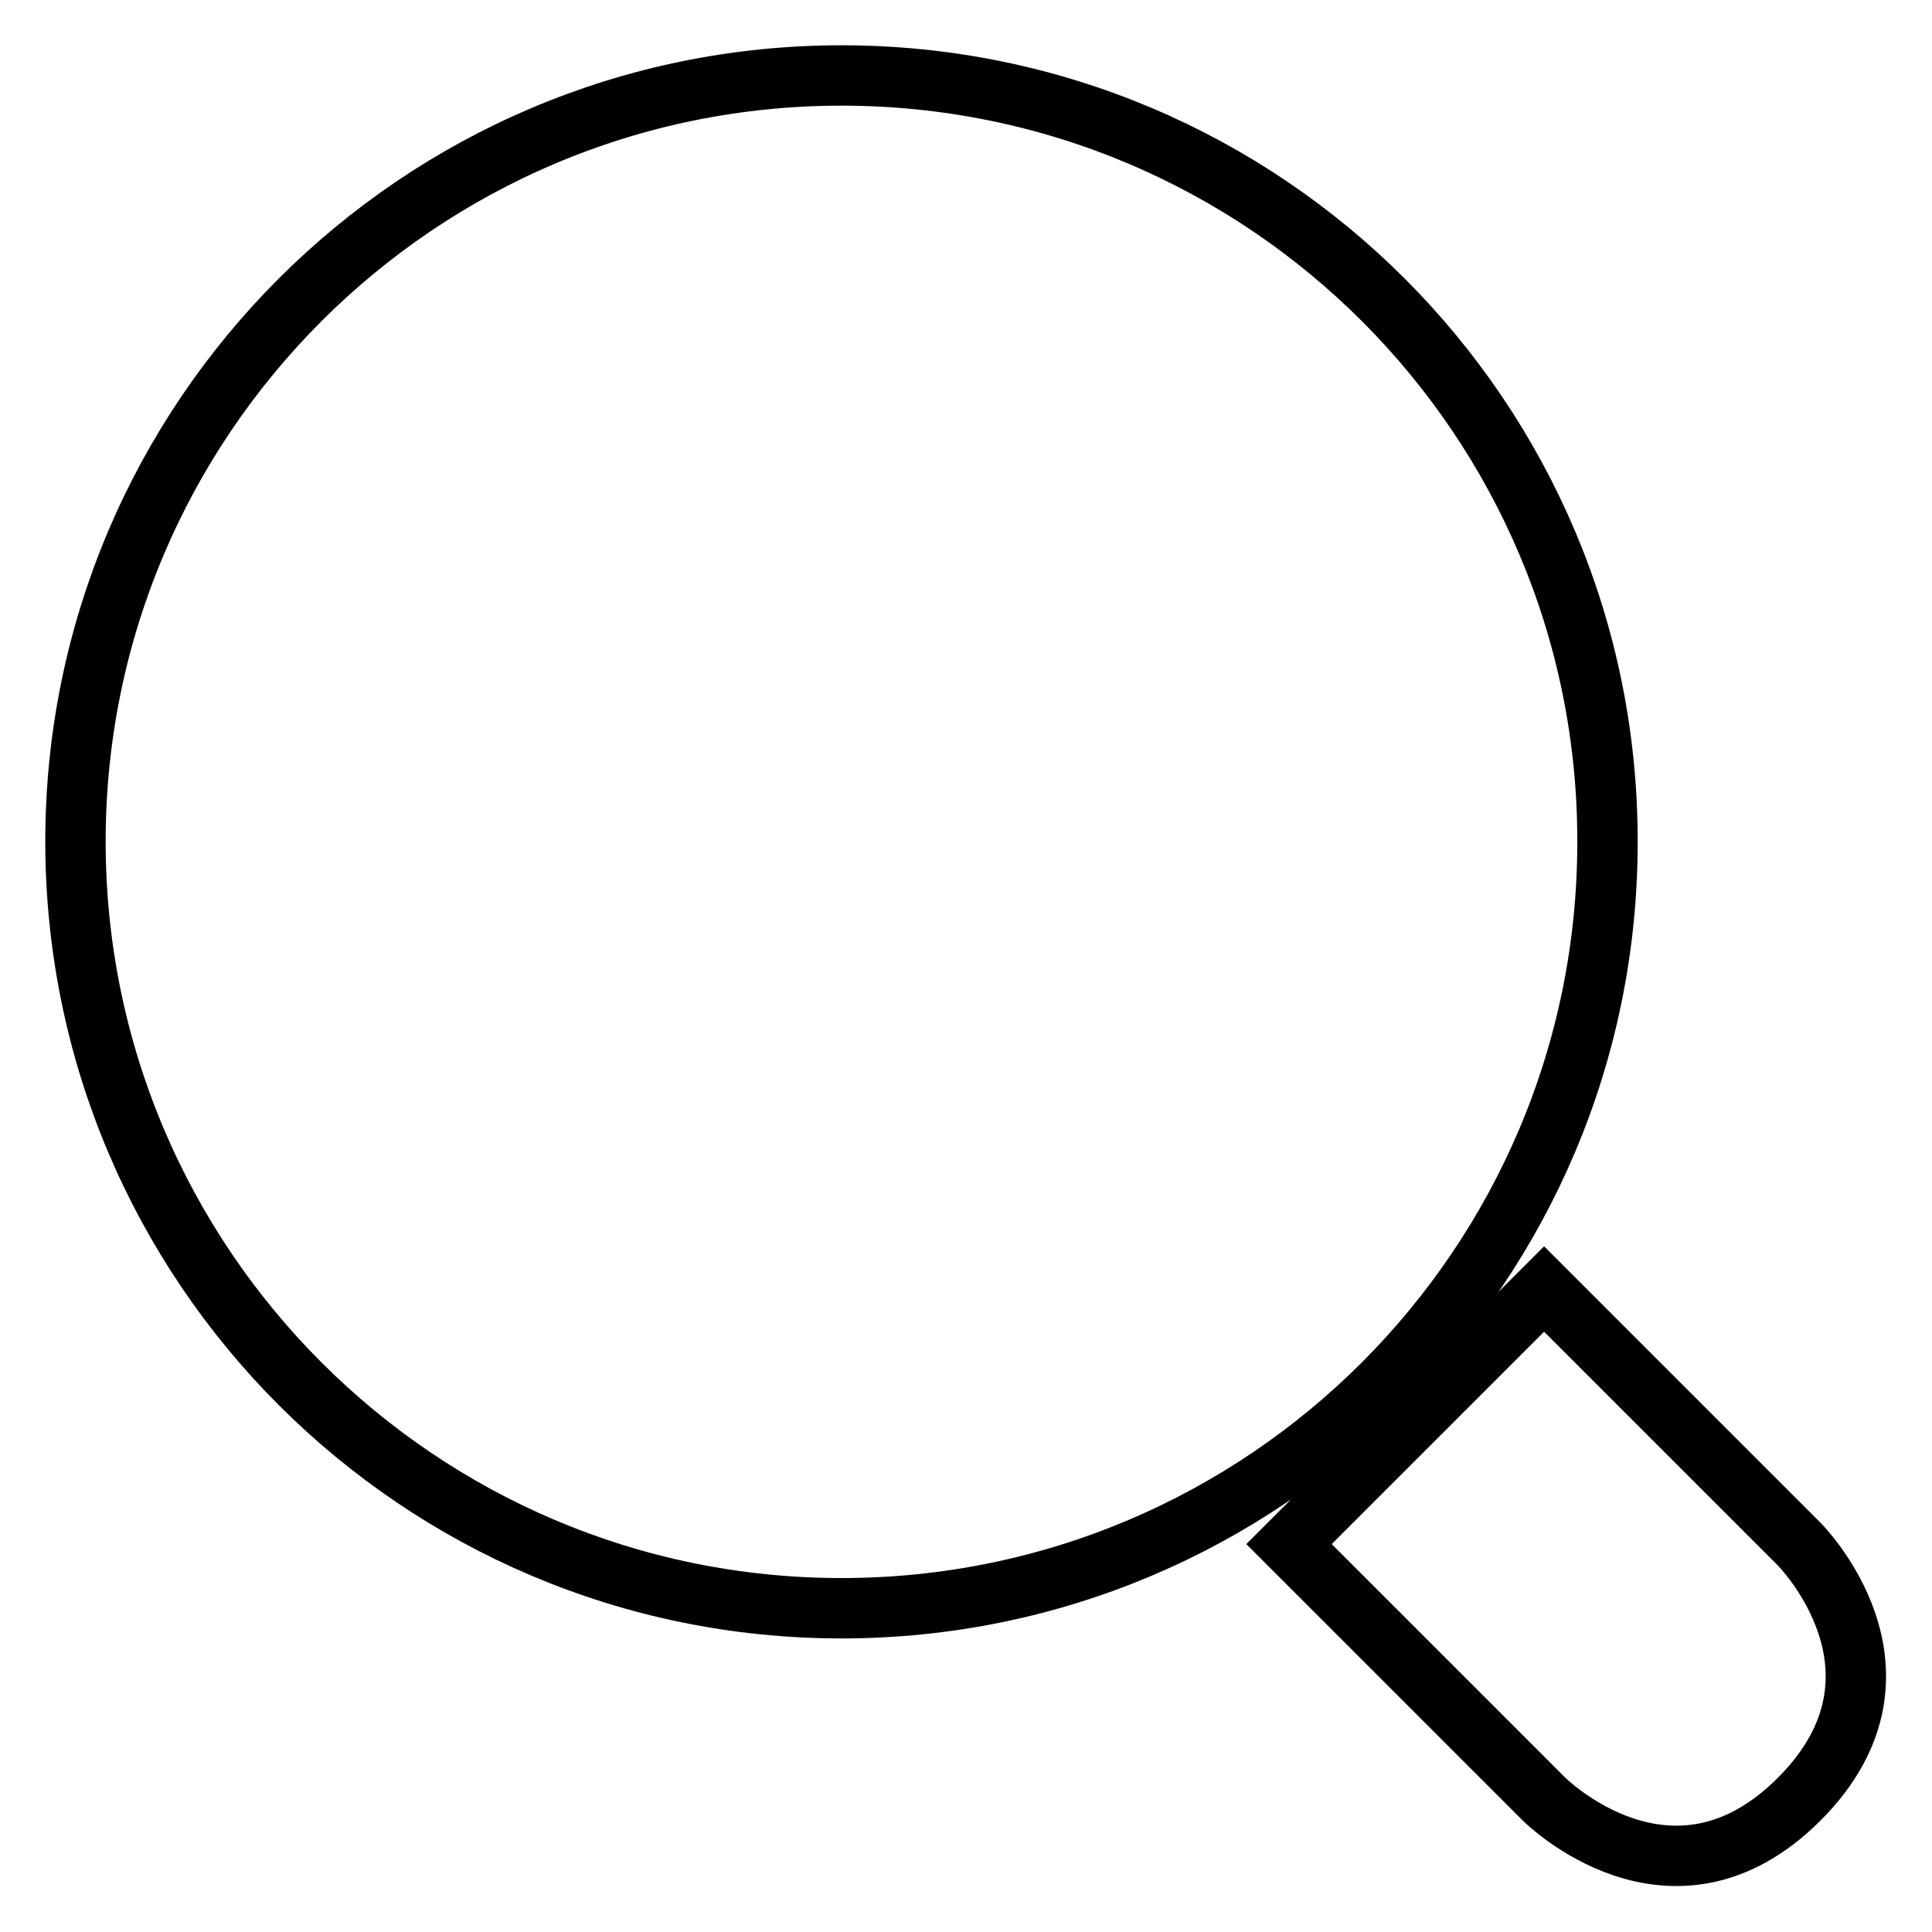 <?xml version="1.0" encoding="utf-8"?>
<!-- Svg Vector Icons : http://www.onlinewebfonts.com/icon -->
<!DOCTYPE svg PUBLIC "-//W3C//DTD SVG 1.1//EN" "http://www.w3.org/Graphics/SVG/1.1/DTD/svg11.dtd">
<svg version="1.1" xmlns="http://www.w3.org/2000/svg" xmlns:xlink="http://www.w3.org/1999/xlink" x="0px" y="0px" viewBox="0 0 256 256" enable-background="new 0 0 256 256" xml:space="preserve">
<g> <path stroke-width="8" fill-opacity="0" stroke="#000000"  d="M111.5,213.1c56.1,0,101.5-45.5,101.5-101.5C213.1,55.5,167.6,10,111.5,10C55.5,10,10,55.5,10,111.5 C10,167.6,55.5,213.1,111.5,213.1z M187.7,187.7l16.9-16.9l33.8,33.8c0,0,16.9,16.9,0,33.8c-16.9,16.9-33.8,0-33.8,0l-33.8-33.8 C170.8,204.6,178.9,196.5,187.7,187.7z"/></g>
</svg>
